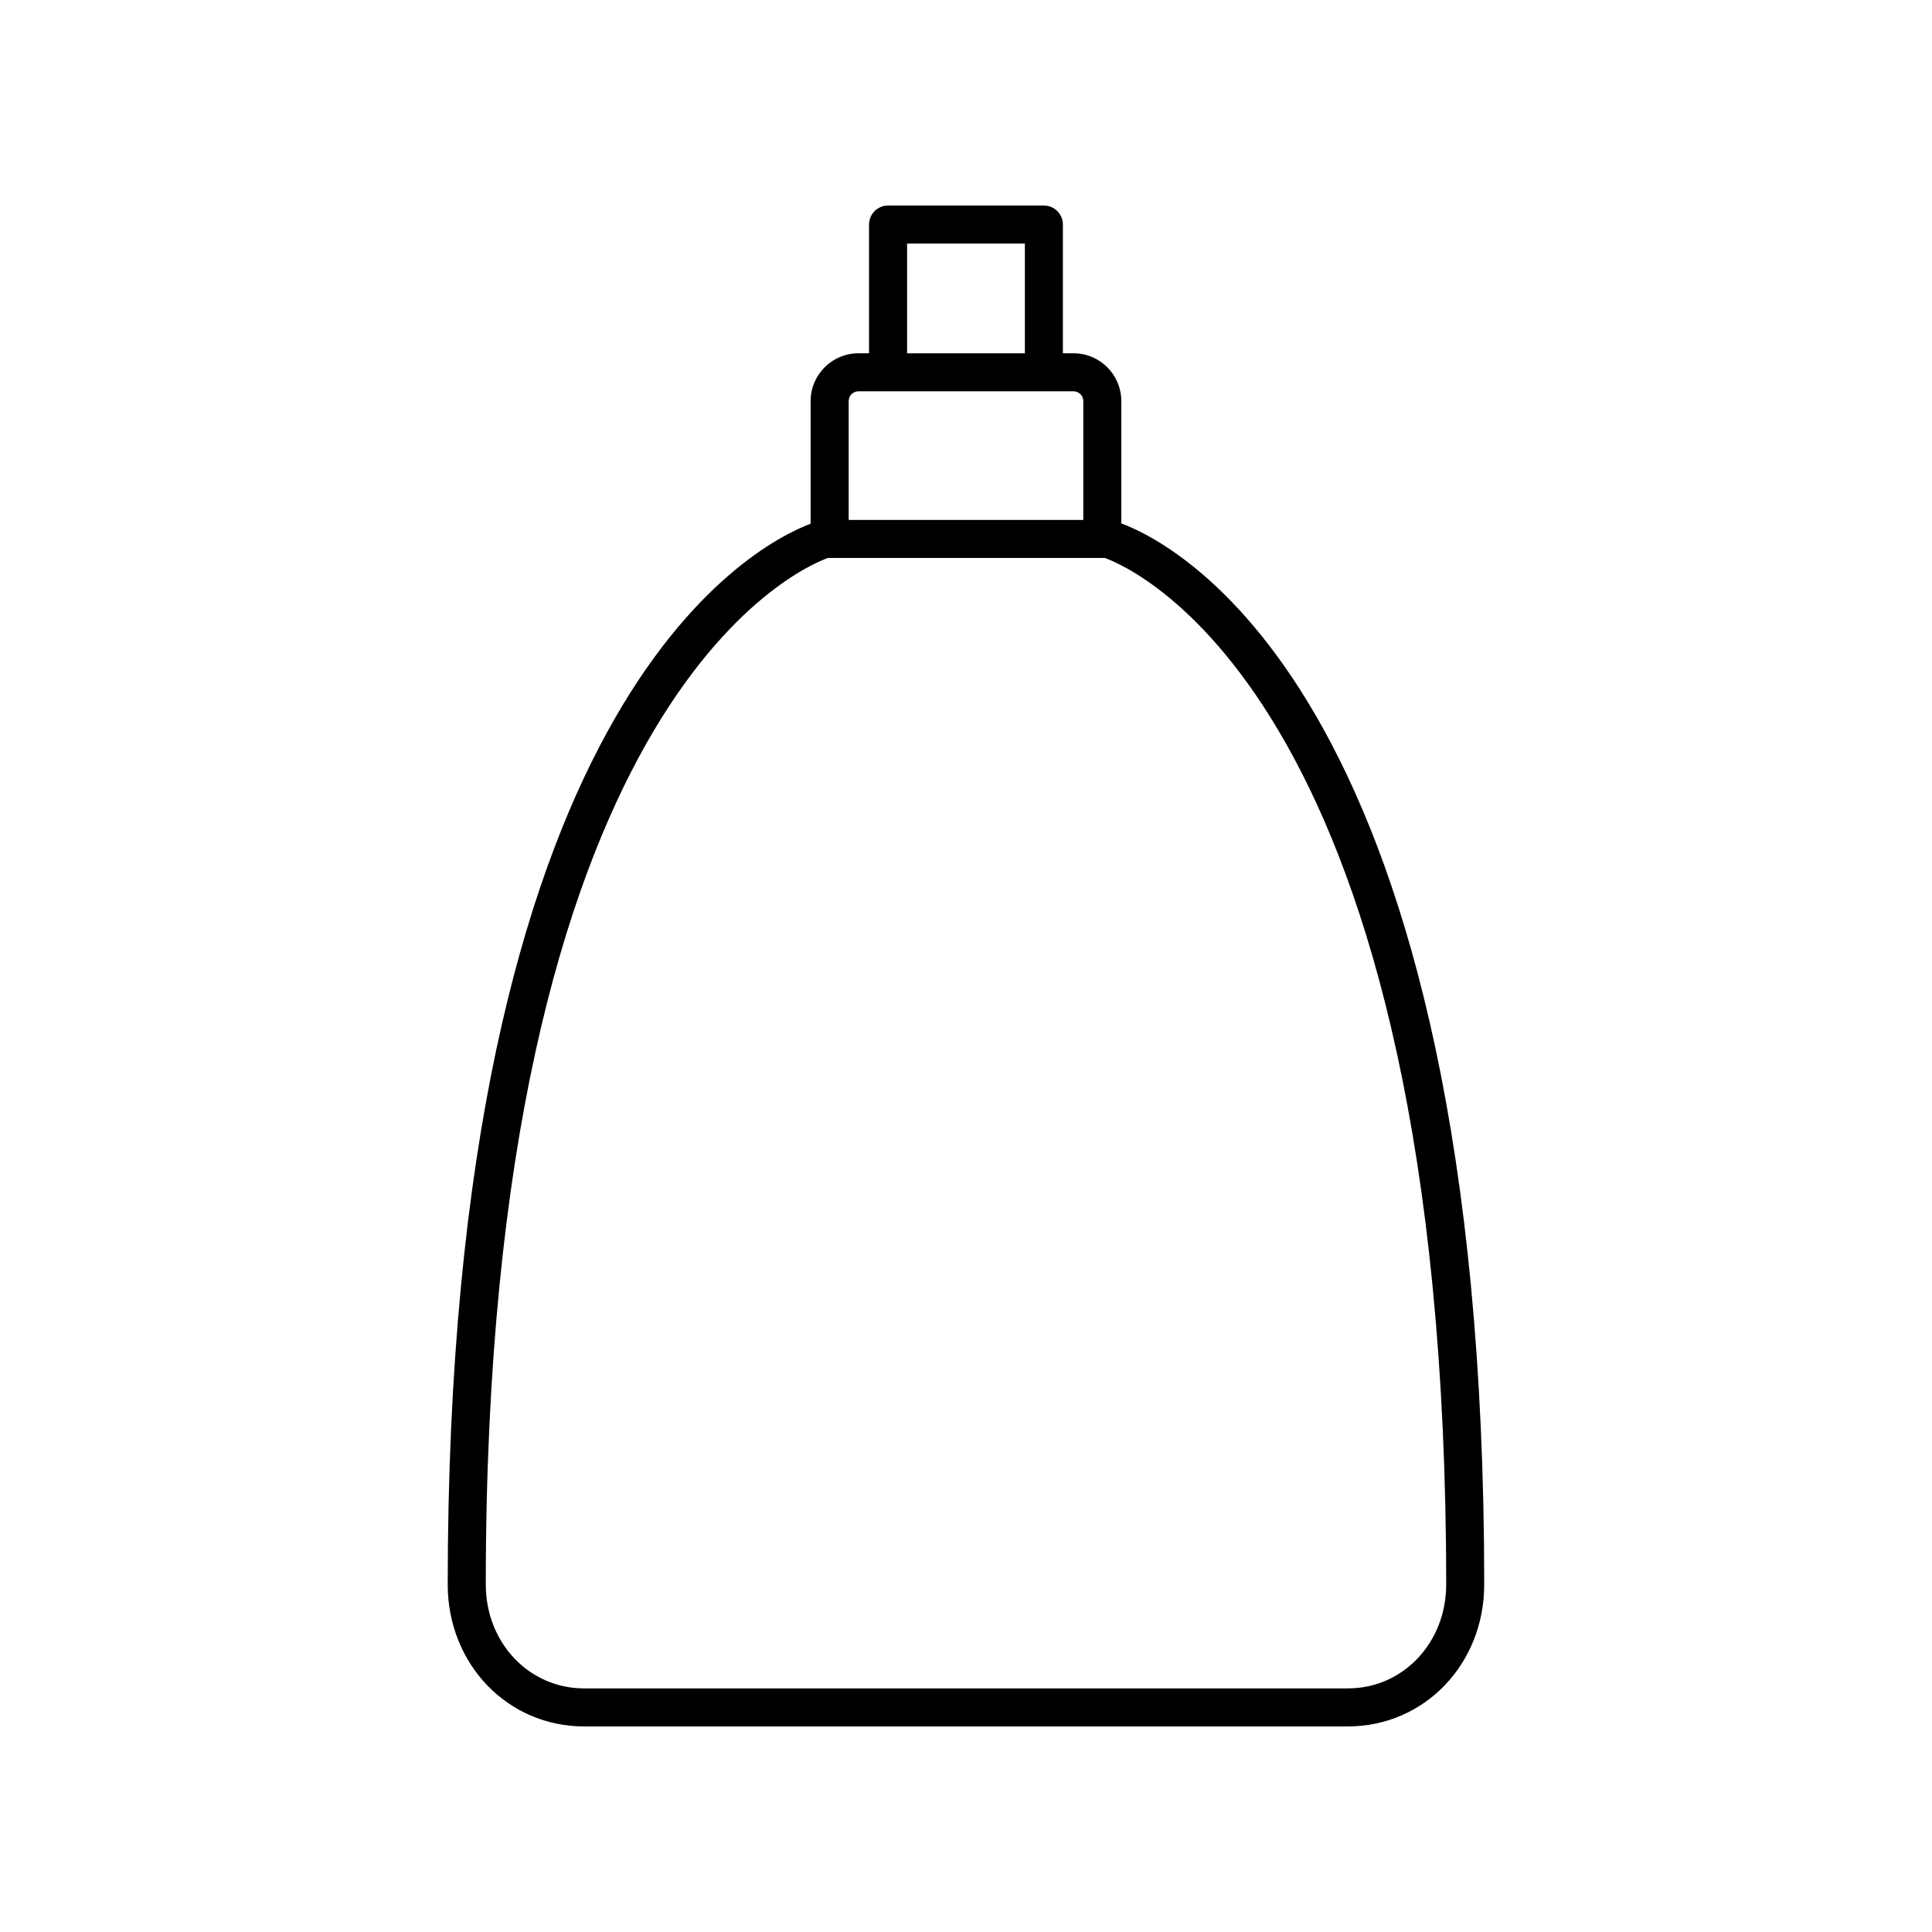 <?xml version="1.0" encoding="UTF-8"?>
<!-- Uploaded to: SVG Repo, www.svgrepo.com, Generator: SVG Repo Mixer Tools -->
<svg fill="#000000" width="800px" height="800px" version="1.1" viewBox="144 144 512 512" xmlns="http://www.w3.org/2000/svg">
 <path d="m298.79 601.52h202.41c20.262 0 36.133-16.52 36.133-37.605 0-234.38-81.07-275.57-96.176-281.21v-32.422c0-6.981-5.676-12.66-12.66-12.66h-2.82l-0.004-34.117c0-2.781-2.254-5.039-5.039-5.039h-41.289c-2.781 0-5.039 2.254-5.039 5.039v34.117h-2.82c-6.981 0-12.66 5.676-12.66 12.66v32.5c-15.703 5.953-96.176 47.887-96.176 281.13 0.004 21.086 15.875 37.605 36.137 37.605zm85.598-392.97h31.211v29.078h-31.211zm-12.895 39.152h57.008c1.426 0 2.582 1.16 2.582 2.582v31.5l-62.176 0.004v-31.5c0-1.426 1.16-2.586 2.586-2.586zm-8.082 44.16h73.371c7.473 2.676 90.473 37.895 90.473 272.05 0.004 15.438-11.441 27.531-26.051 27.531h-202.41c-14.609 0-26.055-12.094-26.055-27.531-0.004-234.41 83.375-269.45 90.676-272.05z"/>
</svg>